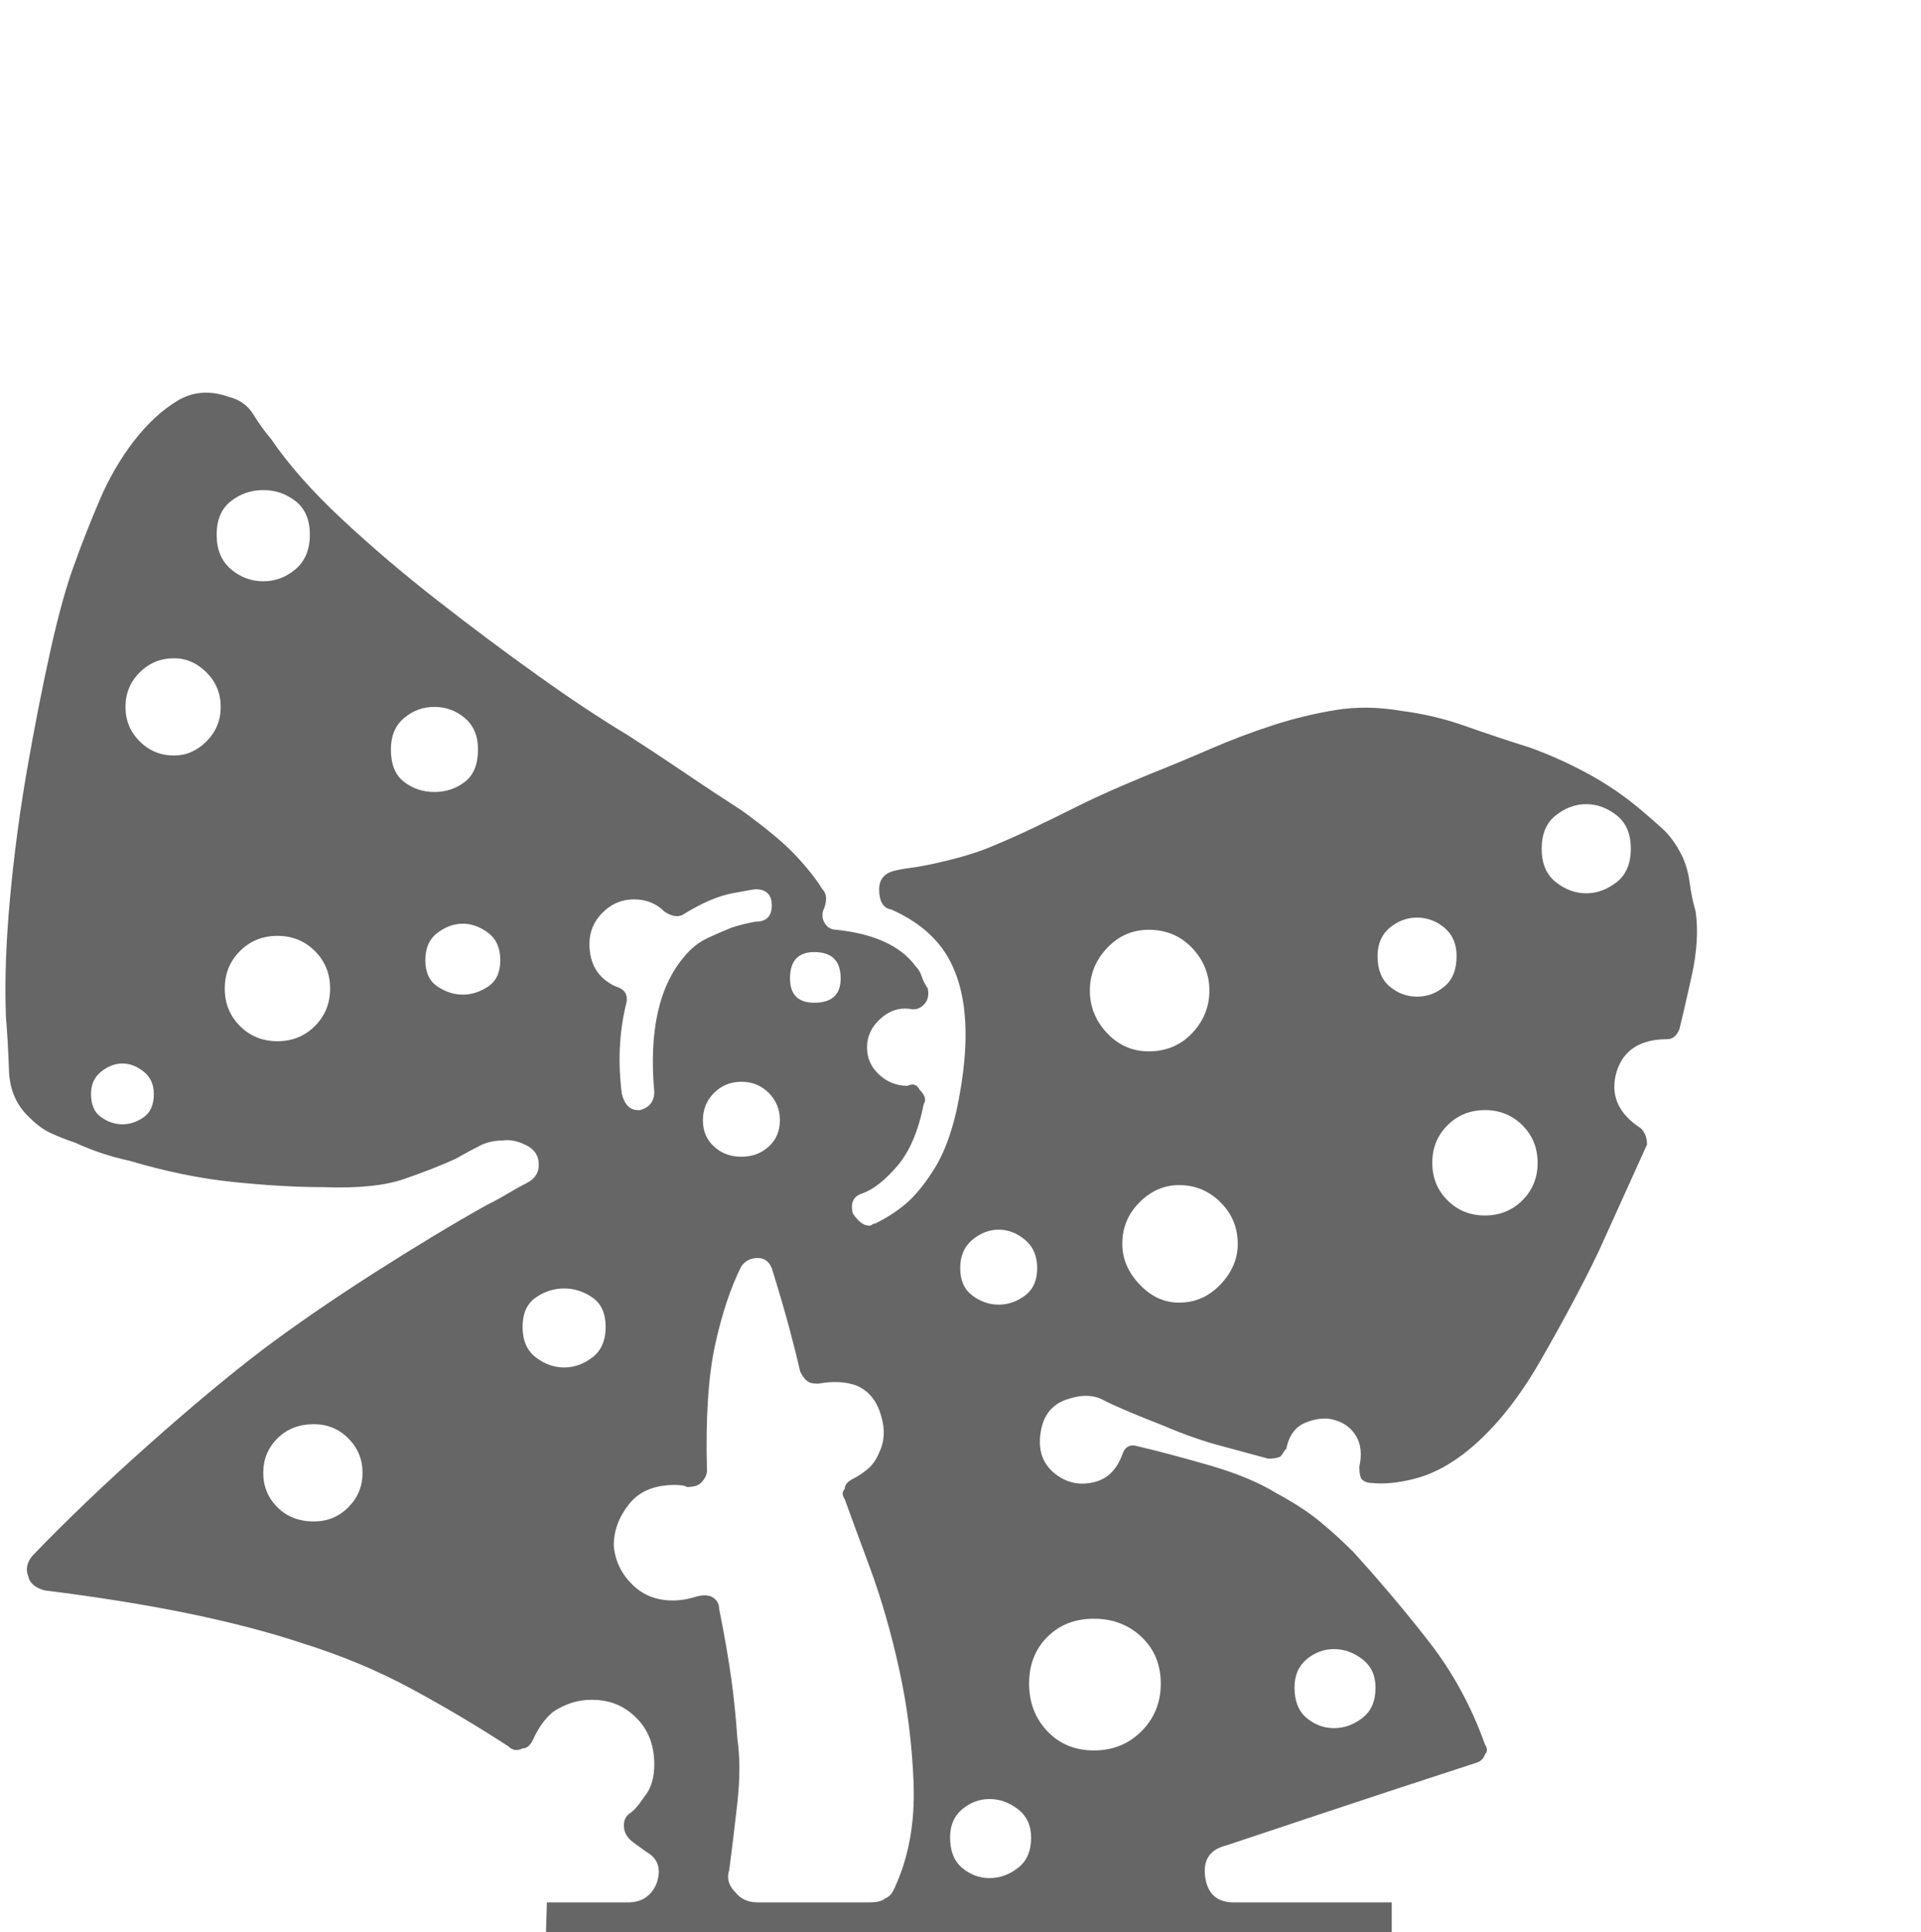 <?xml version="1.0" encoding="utf-8"?>
<!-- Generator: Adobe Illustrator 16.0.0, SVG Export Plug-In . SVG Version: 6.00 Build 0)  -->
<!DOCTYPE svg PUBLIC "-//W3C//DTD SVG 1.1//EN" "http://www.w3.org/Graphics/SVG/1.1/DTD/svg11.dtd">
<svg version="1.1" id="Layer_1" xmlns="http://www.w3.org/2000/svg" xmlns:xlink="http://www.w3.org/1999/xlink" x="0px" y="0px"
	 width="286.343px" height="288px" viewBox="0 0 286.343 288" enable-background="new 0 0 286.343 288" xml:space="preserve">
<rect x="0.583" y="74.468" fill="none" width="329.629" height="298.315"/>
<g enable-background="new    ">
	<path fill="#666666" d="M252.753,135.857c0.401,2.821,0.198,6.04-0.604,9.664c-0.807,3.624-1.411,6.242-1.813,7.852
		c-0.406,1.01-1.01,1.51-1.813,1.51c-4.029,0-6.545,1.614-7.549,4.832c-1.01,3.426,0.197,6.243,3.623,8.456
		c0.604,0.604,0.906,1.411,0.906,2.416c-1.01,2.218-2.218,4.884-3.624,8.003c-1.411,3.124-2.618,5.79-3.624,8.003
		c-2.218,4.634-5.086,10.019-8.607,16.157c-3.524,6.144-7.398,10.825-11.627,14.043c-2.416,1.813-4.832,3.021-7.248,3.624
		c-2.416,0.604-4.529,0.807-6.342,0.604c-0.604,0-1.108-0.198-1.51-0.604c-0.203-0.401-0.302-1.005-0.302-1.812
		c0.401-1.813,0.25-3.322-0.453-4.53c-0.708-1.208-1.765-2.01-3.171-2.416c-1.208-0.401-2.619-0.302-4.229,0.302
		c-1.613,0.604-2.619,1.916-3.02,3.926c-0.203,0.203-0.354,0.406-0.453,0.604c-0.104,0.203-0.255,0.405-0.453,0.604
		c-0.406,0.203-1.01,0.303-1.812,0.303c-2.218-0.604-4.634-1.256-7.248-1.963c-2.619-0.703-5.337-1.661-8.154-2.869
		c-4.634-1.813-7.7-3.119-9.211-3.927c-1.51-0.802-3.374-0.802-5.587,0c-2.218,0.808-3.473,2.567-3.775,5.285
		c-0.302,2.719,0.651,4.785,2.869,6.191c1.609,1.01,3.369,1.26,5.285,0.755c1.911-0.5,3.27-1.859,4.077-4.077
		c0.401-1.208,1.208-1.609,2.416-1.208c2.614,0.604,6.04,1.51,10.269,2.718c4.228,1.208,7.648,2.619,10.268,4.229
		c2.613,1.411,4.779,2.821,6.492,4.228c1.709,1.411,3.369,2.921,4.983,4.53c4.025,4.431,7.8,8.909,11.325,13.439
		c3.52,4.529,6.29,9.616,8.305,15.251c0.401,0.604,0.401,1.108,0,1.51c-0.203,0.604-0.604,1.01-1.207,1.208
		c-8.66,2.821-16.007,5.237-22.047,7.248c-6.04,2.015-11.174,3.728-15.402,5.134c-2.416,0.604-3.426,2.218-3.02,4.832
		c0.401,2.416,1.813,3.624,4.229,3.624h23.556v9.966H81.217l0.302-9.966H93.6c2.01,0,3.421-0.906,4.228-2.718
		c0.802-2.213,0.302-3.822-1.51-4.832c-1.411-1.005-2.218-1.609-2.416-1.813c-0.604-0.604-0.906-1.307-0.906-2.113
		c0-0.803,0.302-1.406,0.906-1.813c0.604-0.401,1.307-1.208,2.114-2.416c1.005-1.208,1.51-2.817,1.51-4.832
		c0-3.218-1.109-5.738-3.322-7.55c-1.614-1.406-3.624-2.114-6.04-2.114c-2.015,0-3.926,0.604-5.738,1.813
		c-1.208,1.01-2.218,2.416-3.02,4.228c-0.406,0.807-0.906,1.208-1.51,1.208c-0.807,0.406-1.51,0.302-2.114-0.302
		c-4.634-3.021-9.466-5.889-14.496-8.607c-5.035-2.718-10.471-4.982-16.308-6.795c-4.832-1.608-10.419-3.067-16.761-4.379
		c-6.342-1.307-13.542-2.463-21.593-3.473c-1.411-0.401-2.218-1.104-2.416-2.114c-0.406-1.005-0.203-2.01,0.604-3.02
		c5.03-5.233,10.768-10.722,17.214-16.459c6.441-5.738,12.179-10.519,17.214-14.346c4.832-3.624,10.315-7.398,16.459-11.325
		c6.139-3.926,11.726-7.295,16.761-10.116c1.208-0.604,2.312-1.208,3.322-1.813c1.005-0.604,1.911-1.104,2.718-1.51
		c1.208-0.604,1.812-1.51,1.812-2.718s-0.505-2.114-1.51-2.719c-1.411-0.802-2.718-1.104-3.926-0.905
		c-1.208,0-2.317,0.255-3.322,0.755c-1.01,0.505-2.218,1.161-3.624,1.963c-2.218,1.01-4.785,2.015-7.701,3.02
		c-2.921,1.011-6.998,1.411-12.231,1.208c-3.827,0-8.206-0.25-13.137-0.755c-4.936-0.5-10.117-1.557-15.553-3.171
		c-2.822-0.604-5.54-1.51-8.154-2.718c-1.208-0.401-2.369-0.854-3.473-1.359c-1.109-0.5-2.166-1.255-3.171-2.265
		c-2.015-1.812-3.072-4.176-3.171-7.097c-0.104-2.916-0.255-5.587-0.453-8.003c-0.203-5.233,0-11.122,0.604-17.667
		c0.604-6.541,1.458-12.986,2.567-19.328c1.104-6.342,2.265-12.231,3.473-17.667c1.208-5.437,2.416-9.764,3.624-12.986
		c1.005-2.817,2.213-5.889,3.624-9.211c1.406-3.322,3.119-6.29,5.134-8.909c2.01-2.614,4.176-4.629,6.493-6.04
		c2.313-1.406,4.879-1.608,7.701-0.604c1.609,0.405,2.817,1.26,3.624,2.566c0.802,1.313,1.708,2.567,2.718,3.775
		c2.614,3.827,6.139,7.805,10.57,11.929c4.426,4.129,9.159,8.154,14.194,12.08c5.03,3.926,10.013,7.654,14.949,11.174
		c4.931,3.525,9.409,6.493,13.439,8.909c2.817,1.813,5.634,3.676,8.456,5.587c2.817,1.916,5.634,3.775,8.456,5.587
		c3.624,2.619,6.29,4.832,8.003,6.645c1.708,1.812,3.067,3.524,4.077,5.134c0.604,0.604,0.703,1.51,0.302,2.718
		c-0.406,0.808-0.406,1.563,0,2.266c0.401,0.707,1.005,1.057,1.812,1.057c5.634,0.604,9.56,2.416,11.778,5.436
		c0.401,0.406,0.703,0.906,0.906,1.511c0.198,0.604,0.5,1.208,0.906,1.812c0.198,1.01,0,1.813-0.604,2.416
		c-0.604,0.604-1.312,0.807-2.114,0.604c-1.614-0.198-3.072,0.302-4.379,1.51c-1.312,1.208-1.963,2.619-1.963,4.228
		c0,1.614,0.604,2.974,1.812,4.077c1.208,1.109,2.614,1.661,4.228,1.661c0.802-0.401,1.406-0.198,1.812,0.604
		c0.802,0.807,1.005,1.51,0.604,2.113c-0.807,4.03-2.114,7.098-3.926,9.211c-1.812,2.114-3.525,3.474-5.134,4.077
		c-1.411,0.406-1.916,1.411-1.51,3.021c0.802,1.208,1.609,1.812,2.416,1.812c0.198,0,0.349-0.047,0.453-0.15
		c0.099-0.1,0.25-0.151,0.453-0.151c2.01-1.005,3.671-2.114,4.983-3.322c1.307-1.208,2.614-2.869,3.926-4.982
		c1.307-2.114,2.364-4.88,3.171-8.306c2.416-11.07,1.708-19.224-2.114-24.462c-1.812-2.416-4.332-4.327-7.55-5.738
		c-1.208-0.197-1.812-1.207-1.812-3.02c0-1.406,0.703-2.313,2.114-2.718c0.802-0.198,1.609-0.35,2.416-0.453
		c0.802-0.1,1.708-0.25,2.718-0.453c3.822-0.802,6.843-1.661,9.06-2.567c2.213-0.905,4.379-1.858,6.494-2.868
		c2.113-1.006,4.478-2.161,7.096-3.474c2.615-1.307,6.14-2.869,10.57-4.681c3.021-1.208,6.041-2.463,9.061-3.775
		c3.02-1.307,6.087-2.463,9.211-3.473c3.119-1.005,6.238-1.76,9.361-2.265c3.119-0.501,6.39-0.453,9.815,0.15
		c3.218,0.406,6.39,1.161,9.513,2.266c3.119,1.108,6.291,2.165,9.514,3.171c2.816,1.01,5.634,2.265,8.455,3.774
		c2.818,1.51,5.437,3.275,7.853,5.285c1.208,1.01,2.364,2.015,3.474,3.021c1.104,1.01,2.062,2.316,2.869,3.926
		c0.604,1.208,1.004,2.566,1.207,4.077C252.046,132.988,252.347,134.451,252.753,135.857z M13.569,163.037
		c0,1.614,0.5,2.77,1.51,3.473c1.005,0.708,2.062,1.058,3.171,1.058c1.104,0,2.161-0.35,3.171-1.058
		c1.005-0.703,1.51-1.858,1.51-3.473c0-1.406-0.505-2.515-1.51-3.322c-1.01-0.802-2.067-1.208-3.171-1.208
		c-1.109,0-2.166,0.406-3.171,1.208C14.07,160.522,13.569,161.631,13.569,163.037z M25.952,112.604c1.812,0,3.421-0.703,4.832-2.114
		c1.406-1.406,2.114-3.119,2.114-5.134c0-2.011-0.708-3.724-2.114-5.135c-1.411-1.405-3.02-2.113-4.832-2.113
		c-2.015,0-3.728,0.708-5.134,2.113c-1.411,1.411-2.114,3.124-2.114,5.135c0,2.015,0.703,3.728,2.114,5.134
		C22.224,111.9,23.937,112.604,25.952,112.604z M46.186,79.686c0-2.214-0.708-3.874-2.114-4.983
		c-1.411-1.104-3.02-1.661-4.832-1.661c-1.812,0-3.426,0.557-4.832,1.661c-1.411,1.109-2.114,2.77-2.114,4.983
		c0,2.218,0.703,3.926,2.114,5.134c1.406,1.208,3.02,1.812,4.832,1.812c1.812,0,3.421-0.604,4.832-1.812
		C45.478,83.611,46.186,81.903,46.186,79.686z M41.354,155.186c2.213,0,4.077-0.756,5.587-2.266c1.51-1.51,2.265-3.369,2.265-5.587
		c0-2.213-0.755-4.077-2.265-5.587c-1.51-1.51-3.374-2.265-5.587-2.265c-2.218,0-4.077,0.755-5.587,2.265
		c-1.51,1.51-2.265,3.374-2.265,5.587c0,2.218,0.755,4.077,2.265,5.587C37.276,154.43,39.136,155.186,41.354,155.186z
		 M46.79,226.759c2.01,0,3.723-0.703,5.134-2.113c1.406-1.406,2.114-3.119,2.114-5.135c0-2.01-0.708-3.723-2.114-5.134
		c-1.411-1.406-3.124-2.114-5.134-2.114c-2.218,0-4.03,0.708-5.436,2.114c-1.411,1.411-2.114,3.124-2.114,5.134
		c0,2.016,0.703,3.729,2.114,5.135C42.76,226.056,44.572,226.759,46.79,226.759z M58.266,111.697c0,2.218,0.651,3.827,1.963,4.832
		c1.307,1.01,2.817,1.51,4.53,1.51c1.708,0,3.218-0.5,4.53-1.51c1.307-1.005,1.963-2.614,1.963-4.832
		c0-2.011-0.656-3.572-1.963-4.681c-1.312-1.104-2.822-1.661-4.53-1.661c-1.713,0-3.223,0.557-4.53,1.661
		C58.917,108.125,58.266,109.687,58.266,111.697z M63.399,143.105c0,1.812,0.604,3.123,1.812,3.926
		c1.208,0.807,2.463,1.208,3.775,1.208c1.307,0,2.567-0.401,3.775-1.208c1.208-0.803,1.812-2.114,1.812-3.926
		c0-1.813-0.604-3.171-1.812-4.077s-2.468-1.359-3.775-1.359c-1.312,0-2.567,0.453-3.775,1.359S63.399,141.293,63.399,143.105z
		 M77.896,197.768c0,2.015,0.651,3.524,1.963,4.529c1.307,1.01,2.718,1.511,4.228,1.511c1.51,0,2.916-0.501,4.228-1.511
		c1.307-1.005,1.963-2.515,1.963-4.529c0-2.011-0.656-3.474-1.963-4.38c-1.312-0.905-2.718-1.358-4.228-1.358
		c-1.51,0-2.921,0.453-4.228,1.358C78.547,194.294,77.896,195.757,77.896,197.768z M94.505,134.045
		c-1.812,0-3.374,0.656-4.681,1.963c-1.312,1.313-1.963,2.869-1.963,4.682c0,3.02,1.307,5.134,3.926,6.342
		c1.406,0.405,1.911,1.312,1.51,2.718c-1.01,4.229-1.208,8.659-0.604,13.288c0.401,1.614,1.208,2.416,2.416,2.416h0.302
		c1.406-0.401,2.114-1.307,2.114-2.718c-0.807-9.061,0.703-15.804,4.53-20.234c1.005-1.208,2.161-2.114,3.473-2.718
		c1.307-0.604,2.463-1.104,3.473-1.51c1.208-0.401,2.416-0.703,3.624-0.906c1.609,0,2.416-0.802,2.416-2.416
		c0-1.609-0.807-2.416-2.416-2.416c-0.203,0-1.359,0.203-3.473,0.604c-2.114,0.406-4.483,1.411-7.097,3.021
		c-0.807,0.604-1.812,0.505-3.02-0.302C97.828,134.649,96.317,134.045,94.505,134.045z M133.463,281.119
		c2.01-4.426,2.917-9.513,2.718-15.251c-0.203-5.738-0.906-11.372-2.114-16.912c-1.208-5.535-2.671-10.617-4.379-15.251
		c-1.713-4.629-2.973-8.05-3.775-10.268c-0.406-0.604-0.406-1.104,0-1.511c0-0.604,0.401-1.104,1.208-1.51
		c0.802-0.401,1.557-0.906,2.265-1.51c0.703-0.604,1.255-1.406,1.661-2.416c0.802-1.609,0.906-3.421,0.302-5.437
		c-0.604-2.213-1.812-3.723-3.624-4.529c-1.614-0.604-3.525-0.703-5.738-0.302c-0.807,0-1.312-0.1-1.51-0.303
		c-0.406-0.198-0.807-0.703-1.208-1.51c-0.406-1.812-0.958-4.025-1.661-6.644c-0.708-2.614-1.562-5.535-2.567-8.759
		c-0.406-1.005-1.109-1.51-2.114-1.51c-1.01,0-1.812,0.406-2.416,1.208c-1.614,3.223-2.921,7.149-3.926,11.778
		c-1.01,4.634-1.411,10.872-1.208,18.724c0,0.604-0.302,1.208-0.906,1.813c-0.406,0.405-1.109,0.604-2.114,0.604
		c-0.203-0.198-0.807-0.302-1.812-0.302c-3.02,0-5.285,0.958-6.795,2.869c-1.51,1.916-2.265,3.978-2.265,6.19
		c0.198,2.218,1.104,4.129,2.718,5.738c1.609,1.614,3.624,2.416,6.04,2.416c1.208,0,2.416-0.198,3.624-0.604
		c0.802-0.198,1.51-0.198,2.114,0c0.802,0.405,1.208,1.01,1.208,1.812c0.802,4.03,1.406,7.503,1.812,10.419
		c0.401,2.921,0.703,5.889,0.906,8.909c0.401,2.821,0.401,6.04,0,9.664c-0.406,3.624-0.807,6.946-1.208,9.966
		c-0.406,1.208-0.104,2.317,0.906,3.322c0.802,1.01,1.911,1.51,3.322,1.51h16.61c1.208,0,2.01-0.198,2.416-0.604
		C132.558,282.733,133.058,282.129,133.463,281.119z M116.25,166.963c0-1.608-0.557-2.968-1.661-4.077
		c-1.109-1.104-2.468-1.66-4.077-1.66c-1.614,0-2.973,0.557-4.077,1.66c-1.109,1.109-1.661,2.469-1.661,4.077
		c0,1.614,0.552,2.921,1.661,3.926c1.104,1.011,2.463,1.511,4.077,1.511c1.609,0,2.968-0.5,4.077-1.511
		C115.693,169.884,116.25,168.577,116.25,166.963z M121.383,141.897c-2.416,0-3.624,1.312-3.624,3.926
		c0,2.416,1.208,3.624,3.624,3.624c2.614,0,3.926-1.208,3.926-3.624C125.31,143.209,123.998,141.897,121.383,141.897z
		 M141.618,273.871c0,2.015,0.604,3.525,1.812,4.53c1.208,1.01,2.567,1.51,4.077,1.51c1.511,0,2.917-0.5,4.228-1.51
		c1.308-1.005,1.963-2.516,1.963-4.53c0-1.812-0.655-3.218-1.963-4.228c-1.311-1.006-2.717-1.511-4.228-1.511
		c-1.51,0-2.868,0.505-4.077,1.511C142.222,270.653,141.618,272.06,141.618,273.871z M154.603,189.009
		c0-1.812-0.604-3.218-1.812-4.228c-1.208-1.005-2.521-1.51-3.926-1.51c-1.411,0-2.718,0.505-3.927,1.51
		c-1.207,1.01-1.812,2.416-1.812,4.228c0,1.813,0.604,3.171,1.812,4.077c1.209,0.906,2.516,1.359,3.927,1.359
		c1.405,0,2.718-0.453,3.926-1.359S154.603,190.821,154.603,189.009z M163.06,241.255c-2.822,0-5.135,0.906-6.947,2.719
		c-1.812,1.812-2.717,4.129-2.717,6.945c0,2.822,0.905,5.187,2.717,7.098c1.813,1.915,4.125,2.868,6.947,2.868
		c2.816,0,5.181-0.953,7.097-2.868c1.911-1.911,2.868-4.275,2.868-7.098c0-2.816-0.957-5.134-2.868-6.945
		C168.241,242.161,165.876,241.255,163.06,241.255z M162.456,147.635c0,2.416,0.854,4.53,2.567,6.343
		c1.707,1.812,3.774,2.718,6.19,2.718c2.614,0,4.78-0.906,6.493-2.718c1.708-1.813,2.566-3.927,2.566-6.343
		s-0.858-4.529-2.566-6.342c-1.713-1.812-3.879-2.718-6.493-2.718c-2.416,0-4.483,0.906-6.19,2.718
		C163.31,143.105,162.456,145.219,162.456,147.635z M175.744,194.144c2.416,0,4.479-0.906,6.191-2.719
		c1.707-1.812,2.566-3.822,2.566-6.04c0-2.416-0.859-4.478-2.566-6.19c-1.713-1.708-3.775-2.567-6.191-2.567
		c-2.218,0-4.182,0.859-5.889,2.567c-1.713,1.713-2.567,3.774-2.567,6.19c0,2.218,0.854,4.229,2.567,6.04
		C171.562,193.237,173.526,194.144,175.744,194.144z M205.038,251.523c0-1.813-0.656-3.219-1.963-4.229
		c-1.312-1.005-2.718-1.51-4.228-1.51c-1.511,0-2.869,0.505-4.078,1.51c-1.207,1.01-1.812,2.416-1.812,4.229
		c0,2.015,0.604,3.524,1.812,4.529c1.209,1.01,2.567,1.511,4.078,1.511c1.51,0,2.916-0.501,4.228-1.511
		C204.381,255.048,205.038,253.538,205.038,251.523z M205.339,142.501c0,2.015,0.604,3.525,1.813,4.53
		c1.207,1.01,2.566,1.51,4.076,1.51s2.869-0.5,4.078-1.51c1.207-1.005,1.812-2.516,1.812-4.53c0-1.812-0.604-3.218-1.812-4.228
		c-1.209-1.006-2.568-1.511-4.078-1.511s-2.869,0.505-4.076,1.511C205.943,139.283,205.339,140.689,205.339,142.501z
		 M221.345,181.157c2.213,0,4.077-0.755,5.588-2.265c1.51-1.511,2.264-3.369,2.264-5.588c0-2.213-0.754-4.076-2.264-5.587
		c-1.511-1.51-3.375-2.265-5.588-2.265c-2.218,0-4.076,0.755-5.587,2.265c-1.51,1.511-2.265,3.374-2.265,5.587
		c0,2.219,0.755,4.077,2.265,5.588C217.269,180.402,219.127,181.157,221.345,181.157z M229.801,126.495
		c0,2.218,0.703,3.879,2.114,4.983c1.406,1.108,2.916,1.66,4.529,1.66c1.609,0,3.119-0.552,4.531-1.66
		c1.406-1.104,2.113-2.766,2.113-4.983c0-2.213-0.707-3.874-2.113-4.983c-1.412-1.104-2.922-1.66-4.531-1.66
		c-1.613,0-3.123,0.557-4.529,1.66C230.504,122.621,229.801,124.282,229.801,126.495z"/>
</g>
</svg>
